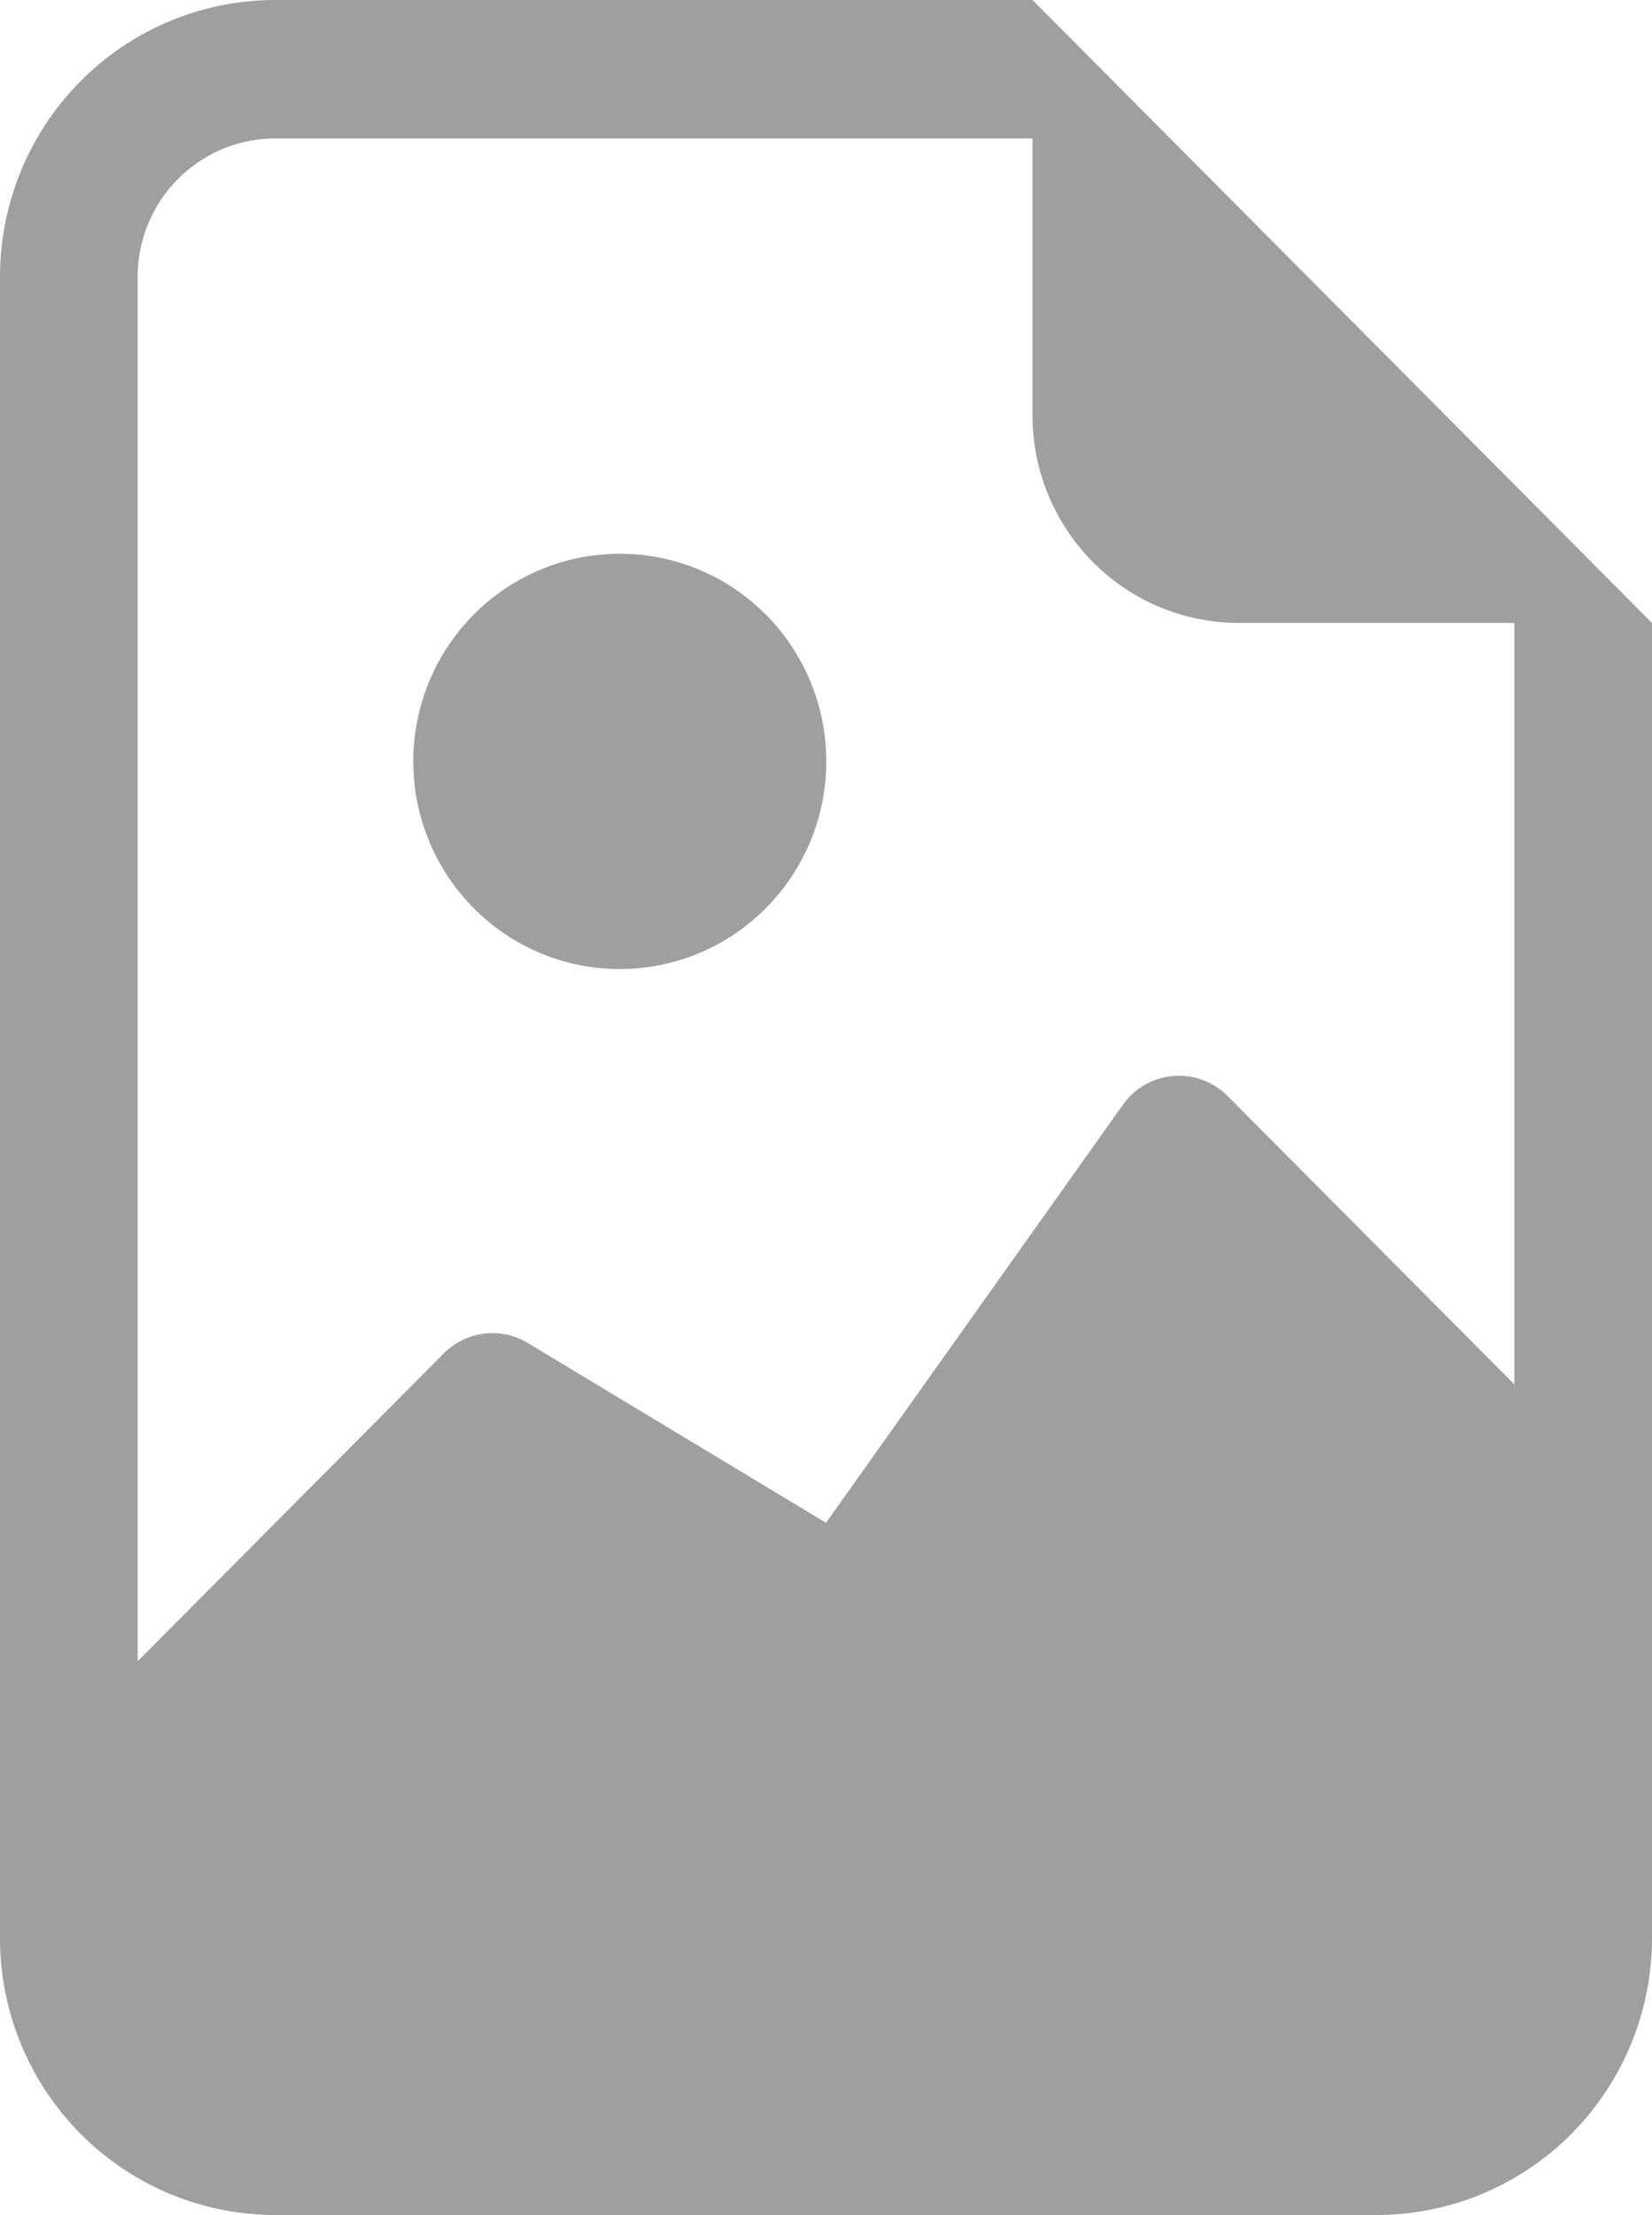 <svg width="100" height="134" xmlns="http://www.w3.org/2000/svg">

 <g>
  <title>background</title>
  <rect fill="none" id="canvas_background" height="402" width="582" y="-1" x="-1"/>
 </g>
 <g>
  <title>Layer 1</title>
  <path id="svg_1" fill="#9F9F9F" d="m37.517,58.625c1.641,0 3.267,-0.325 4.783,-0.956a12.494,12.494 0 0 0 4.056,-2.723a12.568,12.568 0 0 0 2.71,-4.076a12.62,12.62 0 0 0 0,-9.615a12.568,12.568 0 0 0 -2.71,-4.076a12.494,12.494 0 0 0 -4.056,-2.723a12.445,12.445 0 0 0 -4.783,-0.956a12.468,12.468 0 0 0 -8.84,3.68a12.594,12.594 0 0 0 -3.66,8.883a12.6,12.6 0 0 0 3.66,8.883a12.468,12.468 0 0 0 8.84,3.679z"/>
  <path id="svg_2" fill="#9F9F9F" d="m100,117.25c0,4.442 -1.756,8.703 -4.882,11.844a16.626,16.626 0 0 1 -11.785,4.906l-66.666,0c-4.42,0 -8.66,-1.765 -11.785,-4.906a16.793,16.793 0 0 1 -4.882,-11.844l0,-100.5c0,-4.442 1.756,-8.703 4.882,-11.844a16.625,16.625 0 0 1 11.785,-4.906l45.833,0l37.5,37.688l0,79.562zm-83.333,-108.875c-2.21,0 -4.33,0.882 -5.893,2.453a8.396,8.396 0 0 0 -2.44,5.922l0,83.75l18.533,-18.626a4.15,4.15 0 0 1 5.083,-0.628l18.05,10.879l17.975,-25.293a4.153,4.153 0 0 1 6.333,-0.528l17.359,17.446l0,-46.063l-16.667,0a12.468,12.468 0 0 1 -8.839,-3.679a12.594,12.594 0 0 1 -3.661,-8.883l0,-16.75l-45.833,0z"/>
 </g>
</svg>
